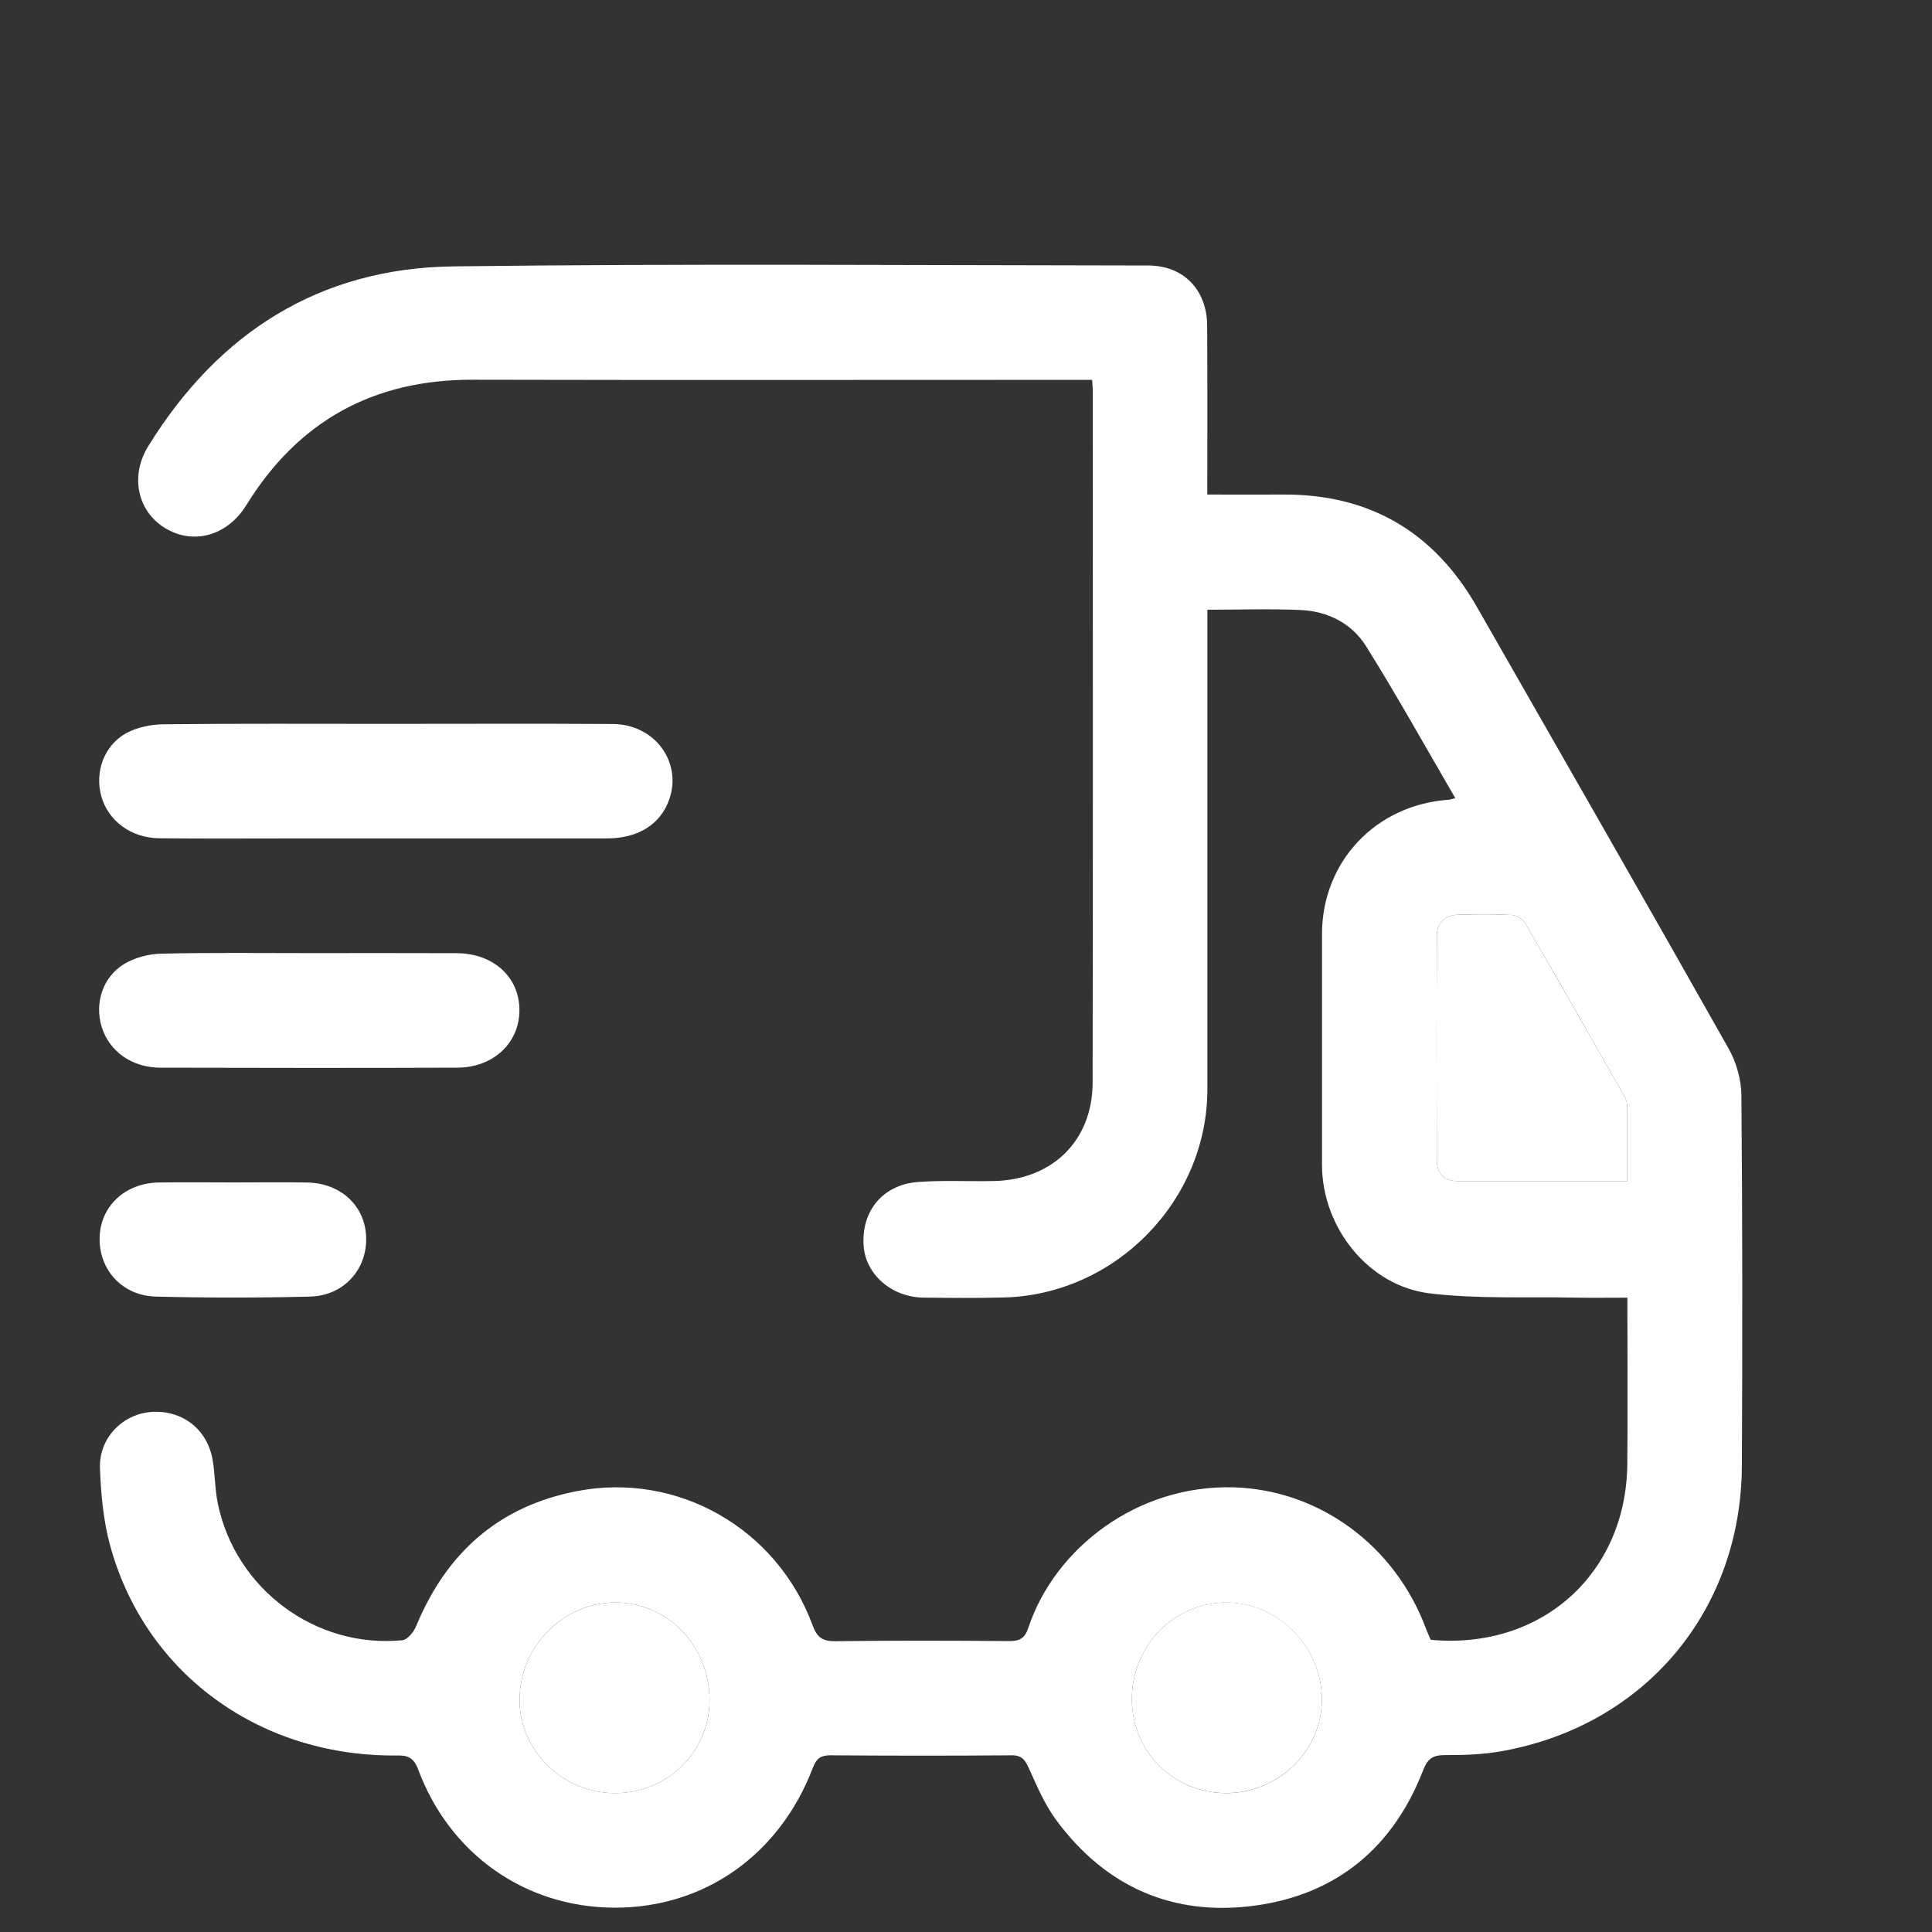 <?xml version="1.0" encoding="utf-8"?>
<!-- Generator: Adobe Illustrator 16.0.0, SVG Export Plug-In . SVG Version: 6.00 Build 0)  -->
<!DOCTYPE svg PUBLIC "-//W3C//DTD SVG 1.1//EN" "http://www.w3.org/Graphics/SVG/1.1/DTD/svg11.dtd">
<svg version="1.1" id="Capa_1" xmlns="http://www.w3.org/2000/svg" xmlns:xlink="http://www.w3.org/1999/xlink" x="0px" y="0px"
	 width="28.35px" height="28.35px" viewBox="0 0 28.35 28.35" enable-background="new 0 0 28.35 28.35" xml:space="preserve">
<rect x="0" y="0" width="28.35" height="28.35" fill="#333333" stroke="none"/>
<path fill-rule="evenodd" clip-rule="evenodd" fill="#FFFFFF" d="M17.716,7.257c0.396,0,0.755,0.002,1.112,0
	c1.271-0.007,2.216,0.55,2.844,1.649c1.233,2.158,2.471,4.313,3.692,6.478c0.114,0.203,0.188,0.459,0.189,0.691
	c0.016,1.813,0.016,3.626,0.007,5.439c-0.012,2.119-1.415,3.794-3.497,4.178c-0.282,0.053-0.575,0.064-0.862,0.062
	c-0.182-0.001-0.256,0.061-0.319,0.225c-0.44,1.133-1.271,1.822-2.469,1.984s-2.188-0.274-2.911-1.251
	c-0.17-0.229-0.285-0.5-0.403-0.762c-0.057-0.125-0.103-0.195-0.258-0.193c-0.885,0.008-1.77,0.007-2.655,0
	c-0.15-0.001-0.208,0.054-0.26,0.188c-0.491,1.281-1.601,2.056-2.919,2.048c-1.299-0.008-2.409-0.782-2.873-2.034
	c-0.084-0.226-0.225-0.198-0.388-0.199c-1.985-0.011-3.634-1.235-4.135-3.1c-0.096-0.359-0.13-0.741-0.144-1.115
	c-0.017-0.442,0.33-0.795,0.752-0.826c0.452-0.033,0.823,0.251,0.901,0.702c0.037,0.215,0.033,0.438,0.078,0.65
	c0.263,1.251,1.436,2.12,2.704,1.998c0.076-0.007,0.17-0.122,0.205-0.208c0.443-1.074,1.211-1.76,2.362-1.981
	c1.475-0.284,2.931,0.547,3.455,1.969c0.065,0.176,0.143,0.236,0.332,0.234c0.85-0.011,1.7-0.009,2.549-0.002
	c0.153,0.002,0.233-0.039,0.283-0.19c0.386-1.169,1.596-2.105,3.011-2.066c1.238,0.034,2.363,0.833,2.825,2.072
	c0.021,0.057,0.048,0.112,0.07,0.165c1.618,0.151,2.868-0.964,2.885-2.576c0.008-0.804,0.001-1.608,0.001-2.444
	c-0.273,0-0.524,0.004-0.775-0.001c-0.709-0.014-1.423,0.022-2.123-0.062c-0.903-0.108-1.581-0.968-1.583-1.883
	c-0.001-1.13-0.001-2.26,0-3.39c0.001-1.061,0.786-1.894,1.853-1.97c0.023-0.001,0.046-0.011,0.103-0.024
	c-0.438-0.752-0.854-1.501-1.307-2.226c-0.207-0.333-0.556-0.515-0.953-0.534c-0.445-0.021-0.893-0.005-1.378-0.005
	c0,0.105,0,0.207,0,0.308c0,2.243,0.001,4.486,0,6.729c-0.001,1.635-1.347,3.013-2.985,3.055c-0.394,0.01-0.789,0.007-1.183,0.002
	c-0.471-0.007-0.853-0.346-0.877-0.771c-0.03-0.502,0.282-0.884,0.793-0.925c0.374-0.029,0.753-0.006,1.129-0.015
	c0.852-0.021,1.438-0.596,1.439-1.443c0.006-3.382,0.003-6.764,0.002-10.146c0-0.043-0.004-0.085-0.009-0.167
	c-0.108,0-0.209,0-0.31,0c-2.926,0-5.853,0.005-8.779-0.002C5.48,5.569,4.377,6.177,3.614,7.413
	c-0.28,0.453-0.782,0.589-1.197,0.333c-0.4-0.248-0.512-0.76-0.242-1.198c1.027-1.664,2.512-2.614,4.475-2.639
	c3.398-0.043,6.798-0.016,10.198-0.013c0.521,0,0.863,0.358,0.866,0.884C17.719,5.593,17.716,6.407,17.716,7.257z M23.877,17.331
	c0-0.397,0.002-0.764-0.003-1.129c-0.001-0.049-0.029-0.1-0.055-0.145c-0.476-0.837-0.951-1.673-1.435-2.505
	c-0.035-0.061-0.128-0.121-0.196-0.125c-0.263-0.014-0.525-0.011-0.788-0.004c-0.196,0.005-0.316,0.117-0.316,0.312
	c-0.005,1.095-0.004,2.19-0.001,3.285c0,0.196,0.104,0.31,0.31,0.311C22.206,17.331,23.021,17.331,23.877,17.331z M10.412,24.945
	c-0.001-0.801-0.623-1.438-1.396-1.43c-0.759,0.008-1.386,0.647-1.392,1.419c-0.006,0.747,0.629,1.375,1.394,1.378
	C9.792,26.315,10.413,25.707,10.412,24.945z M16.609,24.925c-0.005,0.77,0.601,1.38,1.373,1.387
	c0.768,0.006,1.408-0.609,1.415-1.358c0.007-0.779-0.631-1.436-1.398-1.438C17.233,23.513,16.613,24.141,16.609,24.925z"/>
<path fill-rule="evenodd" clip-rule="evenodd" fill="#FFFFFF" d="M5.684,10.622c1.103,0,2.206-0.005,3.309,0.002
	c0.615,0.004,1.02,0.559,0.827,1.108c-0.127,0.363-0.454,0.57-0.913,0.571c-1.497,0.001-2.994,0-4.49,0
	c-0.691,0-1.383,0.005-2.075-0.002c-0.418-0.004-0.751-0.253-0.854-0.612c-0.101-0.354,0.035-0.75,0.366-0.931
	c0.16-0.087,0.363-0.128,0.548-0.13C3.495,10.616,4.589,10.622,5.684,10.622z"/>
<path fill-rule="evenodd" clip-rule="evenodd" fill="#FFFFFF" d="M4.548,13.986c0.718,0,1.436-0.002,2.154,0.001
	c0.539,0.003,0.918,0.35,0.92,0.832c0.002,0.481-0.379,0.846-0.912,0.848c-1.454,0.005-2.907,0.004-4.36,0
	c-0.422-0.002-0.752-0.245-0.86-0.605c-0.103-0.346,0.018-0.728,0.336-0.919c0.156-0.093,0.358-0.145,0.542-0.149
	C3.094,13.977,3.821,13.986,4.548,13.986z"/>
<path fill-rule="evenodd" clip-rule="evenodd" fill="#FFFFFF" d="M3.43,17.351c0.359,0,0.718-0.005,1.078,0.001
	c0.494,0.009,0.851,0.344,0.865,0.803c0.015,0.474-0.329,0.859-0.825,0.871c-0.753,0.019-1.507,0.019-2.26,0
	c-0.497-0.012-0.84-0.397-0.826-0.871c0.014-0.457,0.373-0.794,0.865-0.803C2.694,17.346,3.062,17.351,3.43,17.351z"/>
<path fill-rule="evenodd" clip-rule="evenodd" fill="#FFFFFF" d="M23.877,17.331c-0.856,0-1.671,0-2.484,0
	c-0.205-0.001-0.31-0.114-0.31-0.311c-0.003-1.095-0.004-2.189,0.001-3.285c0-0.196,0.12-0.307,0.316-0.312
	c0.263-0.007,0.525-0.01,0.788,0.004c0.068,0.004,0.161,0.064,0.196,0.125c0.483,0.833,0.959,1.668,1.435,2.505
	c0.025,0.045,0.054,0.096,0.055,0.145C23.879,16.567,23.877,16.933,23.877,17.331z"/>
<path fill-rule="evenodd" clip-rule="evenodd" fill="#FFFFFF" d="M10.412,24.945c0,0.762-0.62,1.37-1.394,1.367
	c-0.765-0.003-1.4-0.631-1.394-1.378c0.005-0.771,0.633-1.411,1.392-1.419C9.789,23.507,10.411,24.144,10.412,24.945z"/>
<path fill-rule="evenodd" clip-rule="evenodd" fill="#FFFFFF" d="M16.609,24.925c0.004-0.784,0.624-1.412,1.39-1.41
	c0.768,0.003,1.405,0.659,1.398,1.438c-0.007,0.749-0.647,1.364-1.415,1.358C17.21,26.305,16.604,25.695,16.609,24.925z"/>
</svg>
